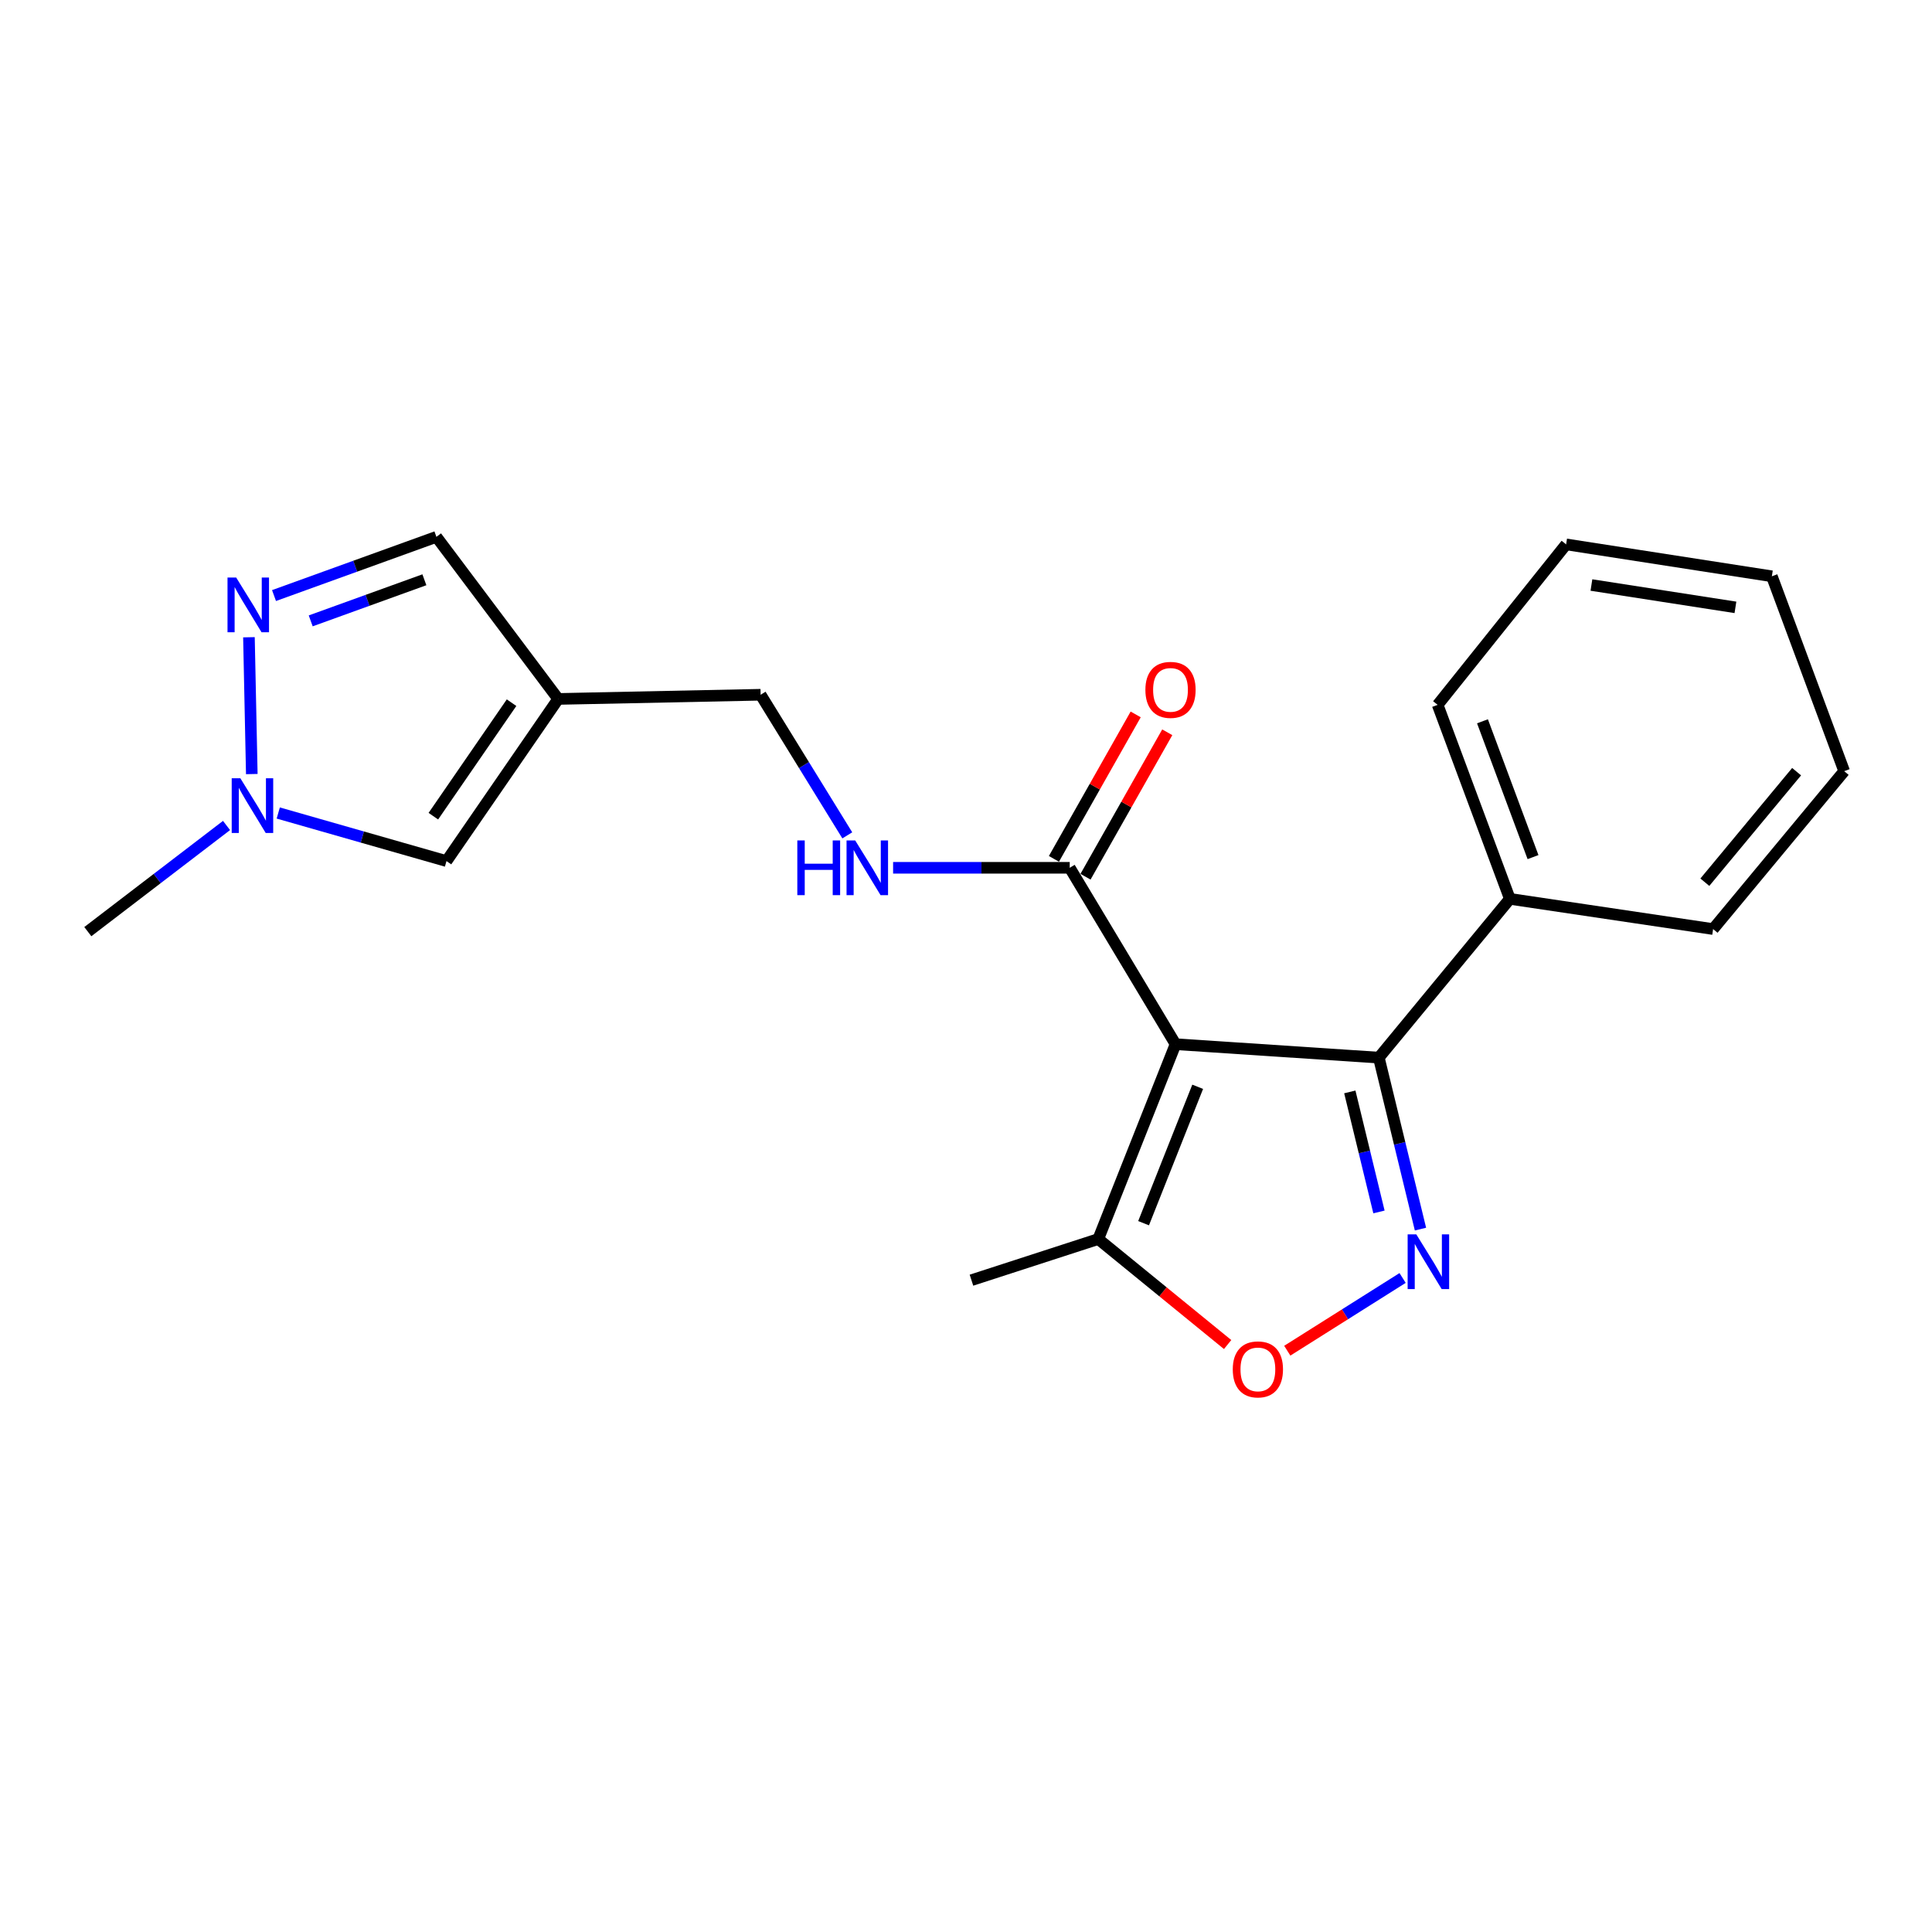 <?xml version='1.0' encoding='iso-8859-1'?>
<svg version='1.1' baseProfile='full'
              xmlns='http://www.w3.org/2000/svg'
                      xmlns:rdkit='http://www.rdkit.org/xml'
                      xmlns:xlink='http://www.w3.org/1999/xlink'
                  xml:space='preserve'
width='1000px' height='1000px' viewBox='0 0 1000 1000'>
<!-- END OF HEADER -->
<rect style='opacity:1.0;fill:#FFFFFF;stroke:none' width='1000' height='1000' x='0' y='0'> </rect>
<path class='bond-1' d='M 608.462,540.469 L 713.679,547.428' style='fill:none;fill-rule:evenodd;stroke:#000000;stroke-width:6px;stroke-linecap:butt;stroke-linejoin:miter;stroke-opacity:1' />
<path class='bond-3' d='M 608.462,540.469 L 553.688,449.17' style='fill:none;fill-rule:evenodd;stroke:#000000;stroke-width:6px;stroke-linecap:butt;stroke-linejoin:miter;stroke-opacity:1' />
<path class='bond-5' d='M 608.462,540.469 L 568.461,641.325' style='fill:none;fill-rule:evenodd;stroke:#000000;stroke-width:6px;stroke-linecap:butt;stroke-linejoin:miter;stroke-opacity:1' />
<path class='bond-5' d='M 619.918,562.521 L 591.918,633.12' style='fill:none;fill-rule:evenodd;stroke:#000000;stroke-width:6px;stroke-linecap:butt;stroke-linejoin:miter;stroke-opacity:1' />
<path class='bond-0' d='M 735.234,636.184 L 724.456,591.806' style='fill:none;fill-rule:evenodd;stroke:#0000FF;stroke-width:6px;stroke-linecap:butt;stroke-linejoin:miter;stroke-opacity:1' />
<path class='bond-0' d='M 724.456,591.806 L 713.679,547.428' style='fill:none;fill-rule:evenodd;stroke:#000000;stroke-width:6px;stroke-linecap:butt;stroke-linejoin:miter;stroke-opacity:1' />
<path class='bond-0' d='M 713.752,627.303 L 706.207,596.238' style='fill:none;fill-rule:evenodd;stroke:#0000FF;stroke-width:6px;stroke-linecap:butt;stroke-linejoin:miter;stroke-opacity:1' />
<path class='bond-0' d='M 706.207,596.238 L 698.663,565.173' style='fill:none;fill-rule:evenodd;stroke:#000000;stroke-width:6px;stroke-linecap:butt;stroke-linejoin:miter;stroke-opacity:1' />
<path class='bond-21' d='M 725.985,661.479 L 696.14,680.299' style='fill:none;fill-rule:evenodd;stroke:#0000FF;stroke-width:6px;stroke-linecap:butt;stroke-linejoin:miter;stroke-opacity:1' />
<path class='bond-21' d='M 696.14,680.299 L 666.294,699.118' style='fill:none;fill-rule:evenodd;stroke:#FF0000;stroke-width:6px;stroke-linecap:butt;stroke-linejoin:miter;stroke-opacity:1' />
<path class='bond-11' d='M 713.679,547.428 L 781.493,465.247' style='fill:none;fill-rule:evenodd;stroke:#000000;stroke-width:6px;stroke-linecap:butt;stroke-linejoin:miter;stroke-opacity:1' />
<path class='bond-2' d='M 635.415,695.935 L 601.938,668.63' style='fill:none;fill-rule:evenodd;stroke:#FF0000;stroke-width:6px;stroke-linecap:butt;stroke-linejoin:miter;stroke-opacity:1' />
<path class='bond-2' d='M 601.938,668.63 L 568.461,641.325' style='fill:none;fill-rule:evenodd;stroke:#000000;stroke-width:6px;stroke-linecap:butt;stroke-linejoin:miter;stroke-opacity:1' />
<path class='bond-10' d='M 553.688,449.17 L 507.979,449.17' style='fill:none;fill-rule:evenodd;stroke:#000000;stroke-width:6px;stroke-linecap:butt;stroke-linejoin:miter;stroke-opacity:1' />
<path class='bond-10' d='M 507.979,449.17 L 462.269,449.17' style='fill:none;fill-rule:evenodd;stroke:#0000FF;stroke-width:6px;stroke-linecap:butt;stroke-linejoin:miter;stroke-opacity:1' />
<path class='bond-12' d='M 561.86,453.794 L 583.017,416.41' style='fill:none;fill-rule:evenodd;stroke:#000000;stroke-width:6px;stroke-linecap:butt;stroke-linejoin:miter;stroke-opacity:1' />
<path class='bond-12' d='M 583.017,416.41 L 604.174,379.027' style='fill:none;fill-rule:evenodd;stroke:#FF0000;stroke-width:6px;stroke-linecap:butt;stroke-linejoin:miter;stroke-opacity:1' />
<path class='bond-12' d='M 545.516,444.545 L 566.673,407.161' style='fill:none;fill-rule:evenodd;stroke:#000000;stroke-width:6px;stroke-linecap:butt;stroke-linejoin:miter;stroke-opacity:1' />
<path class='bond-12' d='M 566.673,407.161 L 587.83,369.777' style='fill:none;fill-rule:evenodd;stroke:#FF0000;stroke-width:6px;stroke-linecap:butt;stroke-linejoin:miter;stroke-opacity:1' />
<path class='bond-4' d='M 141.83,308.262 L 183.857,293.066' style='fill:none;fill-rule:evenodd;stroke:#0000FF;stroke-width:6px;stroke-linecap:butt;stroke-linejoin:miter;stroke-opacity:1' />
<path class='bond-4' d='M 183.857,293.066 L 225.883,277.87' style='fill:none;fill-rule:evenodd;stroke:#000000;stroke-width:6px;stroke-linecap:butt;stroke-linejoin:miter;stroke-opacity:1' />
<path class='bond-4' d='M 160.824,321.364 L 190.242,310.726' style='fill:none;fill-rule:evenodd;stroke:#0000FF;stroke-width:6px;stroke-linecap:butt;stroke-linejoin:miter;stroke-opacity:1' />
<path class='bond-4' d='M 190.242,310.726 L 219.661,300.089' style='fill:none;fill-rule:evenodd;stroke:#000000;stroke-width:6px;stroke-linecap:butt;stroke-linejoin:miter;stroke-opacity:1' />
<path class='bond-23' d='M 128.851,329.84 L 130.33,400.655' style='fill:none;fill-rule:evenodd;stroke:#0000FF;stroke-width:6px;stroke-linecap:butt;stroke-linejoin:miter;stroke-opacity:1' />
<path class='bond-15' d='M 568.461,641.325 L 502.827,662.619' style='fill:none;fill-rule:evenodd;stroke:#000000;stroke-width:6px;stroke-linecap:butt;stroke-linejoin:miter;stroke-opacity:1' />
<path class='bond-6' d='M 288.919,361.772 L 393.698,359.602' style='fill:none;fill-rule:evenodd;stroke:#000000;stroke-width:6px;stroke-linecap:butt;stroke-linejoin:miter;stroke-opacity:1' />
<path class='bond-8' d='M 288.919,361.772 L 231.1,445.696' style='fill:none;fill-rule:evenodd;stroke:#000000;stroke-width:6px;stroke-linecap:butt;stroke-linejoin:miter;stroke-opacity:1' />
<path class='bond-8' d='M 264.782,363.706 L 224.308,422.453' style='fill:none;fill-rule:evenodd;stroke:#000000;stroke-width:6px;stroke-linecap:butt;stroke-linejoin:miter;stroke-opacity:1' />
<path class='bond-9' d='M 288.919,361.772 L 225.883,277.87' style='fill:none;fill-rule:evenodd;stroke:#000000;stroke-width:6px;stroke-linecap:butt;stroke-linejoin:miter;stroke-opacity:1' />
<path class='bond-7' d='M 144.023,420.81 L 187.561,433.253' style='fill:none;fill-rule:evenodd;stroke:#0000FF;stroke-width:6px;stroke-linecap:butt;stroke-linejoin:miter;stroke-opacity:1' />
<path class='bond-7' d='M 187.561,433.253 L 231.1,445.696' style='fill:none;fill-rule:evenodd;stroke:#000000;stroke-width:6px;stroke-linecap:butt;stroke-linejoin:miter;stroke-opacity:1' />
<path class='bond-14' d='M 117.249,427.267 L 81.352,454.739' style='fill:none;fill-rule:evenodd;stroke:#0000FF;stroke-width:6px;stroke-linecap:butt;stroke-linejoin:miter;stroke-opacity:1' />
<path class='bond-14' d='M 81.352,454.739 L 45.455,482.211' style='fill:none;fill-rule:evenodd;stroke:#000000;stroke-width:6px;stroke-linecap:butt;stroke-linejoin:miter;stroke-opacity:1' />
<path class='bond-13' d='M 438.56,432.379 L 416.129,395.991' style='fill:none;fill-rule:evenodd;stroke:#0000FF;stroke-width:6px;stroke-linecap:butt;stroke-linejoin:miter;stroke-opacity:1' />
<path class='bond-13' d='M 416.129,395.991 L 393.698,359.602' style='fill:none;fill-rule:evenodd;stroke:#000000;stroke-width:6px;stroke-linecap:butt;stroke-linejoin:miter;stroke-opacity:1' />
<path class='bond-16' d='M 781.493,465.247 L 744.122,364.829' style='fill:none;fill-rule:evenodd;stroke:#000000;stroke-width:6px;stroke-linecap:butt;stroke-linejoin:miter;stroke-opacity:1' />
<path class='bond-16' d='M 793.488,443.634 L 767.328,373.342' style='fill:none;fill-rule:evenodd;stroke:#000000;stroke-width:6px;stroke-linecap:butt;stroke-linejoin:miter;stroke-opacity:1' />
<path class='bond-17' d='M 781.493,465.247 L 886.7,480.886' style='fill:none;fill-rule:evenodd;stroke:#000000;stroke-width:6px;stroke-linecap:butt;stroke-linejoin:miter;stroke-opacity:1' />
<path class='bond-19' d='M 744.122,364.829 L 810.622,281.772' style='fill:none;fill-rule:evenodd;stroke:#000000;stroke-width:6px;stroke-linecap:butt;stroke-linejoin:miter;stroke-opacity:1' />
<path class='bond-18' d='M 886.7,480.886 L 954.545,399.154' style='fill:none;fill-rule:evenodd;stroke:#000000;stroke-width:6px;stroke-linecap:butt;stroke-linejoin:miter;stroke-opacity:1' />
<path class='bond-18' d='M 882.427,456.632 L 929.919,399.419' style='fill:none;fill-rule:evenodd;stroke:#000000;stroke-width:6px;stroke-linecap:butt;stroke-linejoin:miter;stroke-opacity:1' />
<path class='bond-22' d='M 954.545,399.154 L 917.112,298.287' style='fill:none;fill-rule:evenodd;stroke:#000000;stroke-width:6px;stroke-linecap:butt;stroke-linejoin:miter;stroke-opacity:1' />
<path class='bond-20' d='M 810.622,281.772 L 917.112,298.287' style='fill:none;fill-rule:evenodd;stroke:#000000;stroke-width:6px;stroke-linecap:butt;stroke-linejoin:miter;stroke-opacity:1' />
<path class='bond-20' d='M 823.717,302.807 L 898.26,314.368' style='fill:none;fill-rule:evenodd;stroke:#000000;stroke-width:6px;stroke-linecap:butt;stroke-linejoin:miter;stroke-opacity:1' />
<path  class='atom-1' d='M 733.073 638.902
L 742.353 653.902
Q 743.273 655.382, 744.753 658.062
Q 746.233 660.742, 746.313 660.902
L 746.313 638.902
L 750.073 638.902
L 750.073 667.222
L 746.193 667.222
L 736.233 650.822
Q 735.073 648.902, 733.833 646.702
Q 732.633 644.502, 732.273 643.822
L 732.273 667.222
L 728.593 667.222
L 728.593 638.902
L 733.073 638.902
' fill='#0000FF'/>
<path  class='atom-3' d='M 638.08 708.792
Q 638.08 701.992, 641.44 698.192
Q 644.8 694.392, 651.08 694.392
Q 657.36 694.392, 660.72 698.192
Q 664.08 701.992, 664.08 708.792
Q 664.08 715.672, 660.68 719.592
Q 657.28 723.472, 651.08 723.472
Q 644.84 723.472, 641.44 719.592
Q 638.08 715.712, 638.08 708.792
M 651.08 720.272
Q 655.4 720.272, 657.72 717.392
Q 660.08 714.472, 660.08 708.792
Q 660.08 703.232, 657.72 700.432
Q 655.4 697.592, 651.08 697.592
Q 646.76 697.592, 644.4 700.392
Q 642.08 703.192, 642.08 708.792
Q 642.08 714.512, 644.4 717.392
Q 646.76 720.272, 651.08 720.272
' fill='#FF0000'/>
<path  class='atom-5' d='M 122.241 298.921
L 131.521 313.921
Q 132.441 315.401, 133.921 318.081
Q 135.401 320.761, 135.481 320.921
L 135.481 298.921
L 139.241 298.921
L 139.241 327.241
L 135.361 327.241
L 125.401 310.841
Q 124.241 308.921, 123.001 306.721
Q 121.801 304.521, 121.441 303.841
L 121.441 327.241
L 117.761 327.241
L 117.761 298.921
L 122.241 298.921
' fill='#0000FF'/>
<path  class='atom-8' d='M 124.411 402.834
L 133.691 417.834
Q 134.611 419.314, 136.091 421.994
Q 137.571 424.674, 137.651 424.834
L 137.651 402.834
L 141.411 402.834
L 141.411 431.154
L 137.531 431.154
L 127.571 414.754
Q 126.411 412.834, 125.171 410.634
Q 123.971 408.434, 123.611 407.754
L 123.611 431.154
L 119.931 431.154
L 119.931 402.834
L 124.411 402.834
' fill='#0000FF'/>
<path  class='atom-11' d='M 412.69 435.01
L 416.53 435.01
L 416.53 447.05
L 431.01 447.05
L 431.01 435.01
L 434.85 435.01
L 434.85 463.33
L 431.01 463.33
L 431.01 450.25
L 416.53 450.25
L 416.53 463.33
L 412.69 463.33
L 412.69 435.01
' fill='#0000FF'/>
<path  class='atom-11' d='M 442.65 435.01
L 451.93 450.01
Q 452.85 451.49, 454.33 454.17
Q 455.81 456.85, 455.89 457.01
L 455.89 435.01
L 459.65 435.01
L 459.65 463.33
L 455.77 463.33
L 445.81 446.93
Q 444.65 445.01, 443.41 442.81
Q 442.21 440.61, 441.85 439.93
L 441.85 463.33
L 438.17 463.33
L 438.17 435.01
L 442.65 435.01
' fill='#0000FF'/>
<path  class='atom-13' d='M 592.853 357.074
Q 592.853 350.274, 596.213 346.474
Q 599.573 342.674, 605.853 342.674
Q 612.133 342.674, 615.493 346.474
Q 618.853 350.274, 618.853 357.074
Q 618.853 363.954, 615.453 367.874
Q 612.053 371.754, 605.853 371.754
Q 599.613 371.754, 596.213 367.874
Q 592.853 363.994, 592.853 357.074
M 605.853 368.554
Q 610.173 368.554, 612.493 365.674
Q 614.853 362.754, 614.853 357.074
Q 614.853 351.514, 612.493 348.714
Q 610.173 345.874, 605.853 345.874
Q 601.533 345.874, 599.173 348.674
Q 596.853 351.474, 596.853 357.074
Q 596.853 362.794, 599.173 365.674
Q 601.533 368.554, 605.853 368.554
' fill='#FF0000'/>
</svg>
